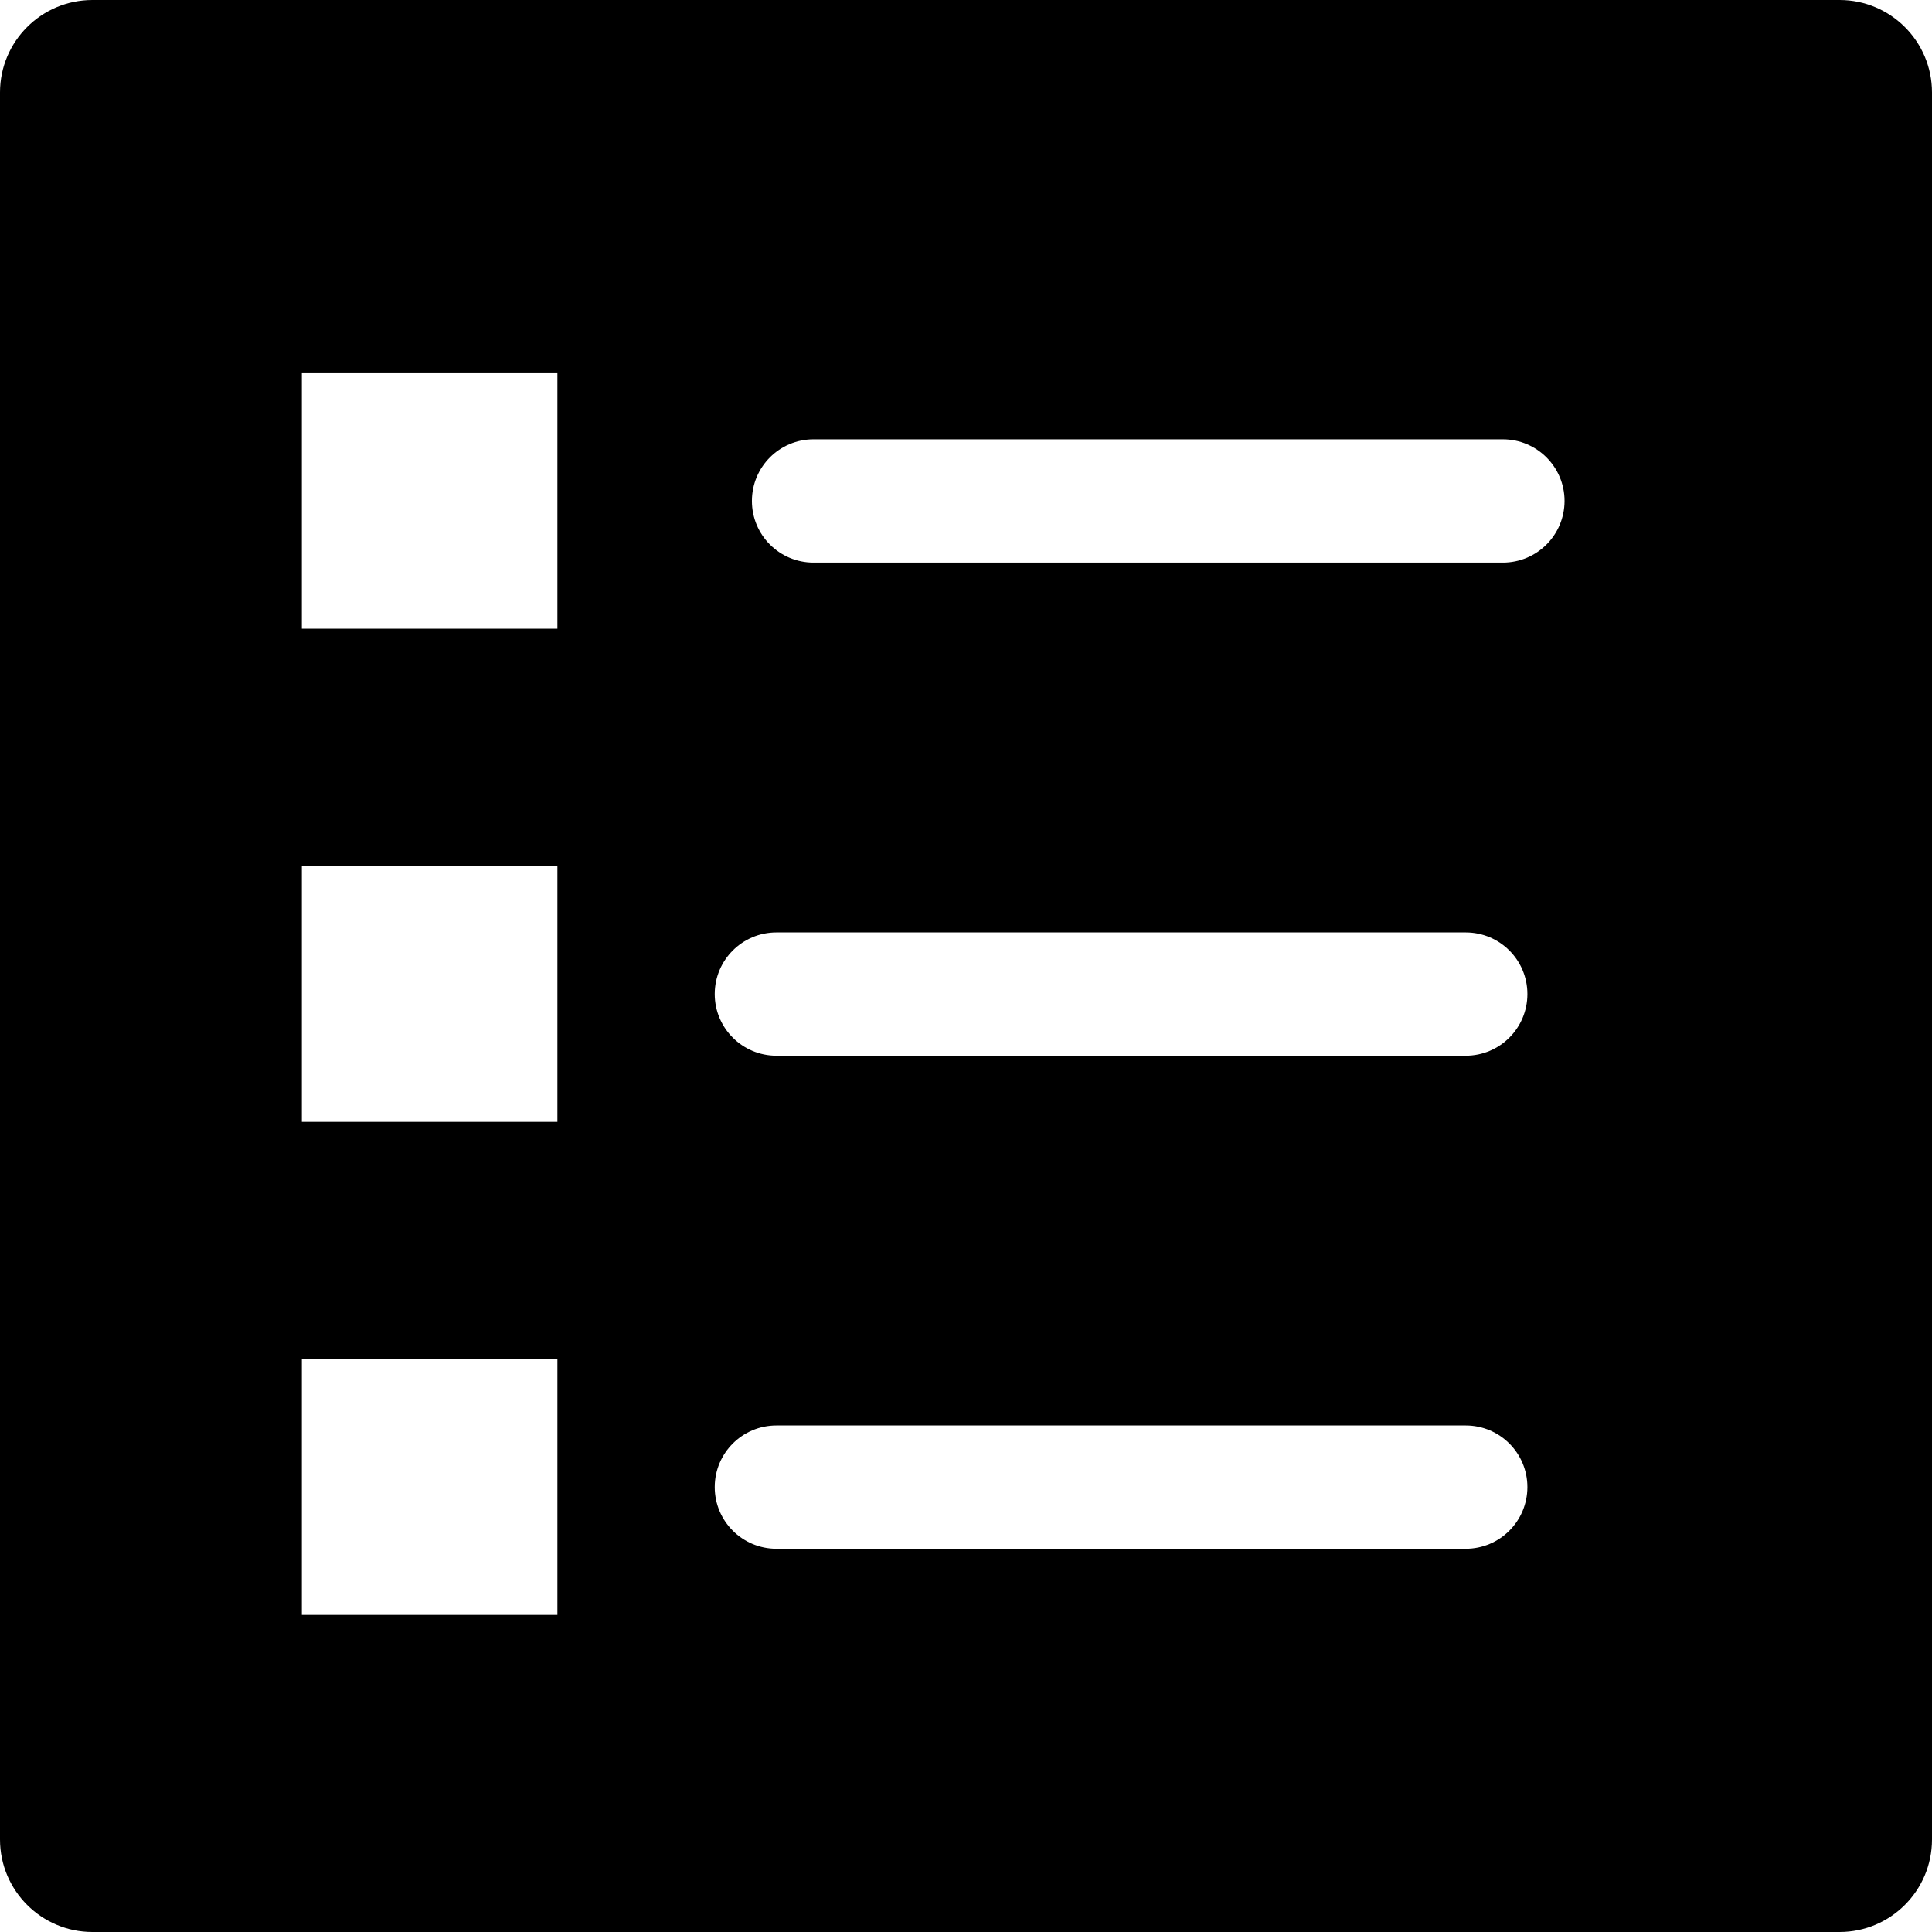 <?xml version="1.0" encoding="iso-8859-1"?>
<!-- Uploaded to: SVG Repo, www.svgrepo.com, Generator: SVG Repo Mixer Tools -->
<!DOCTYPE svg PUBLIC "-//W3C//DTD SVG 1.1//EN" "http://www.w3.org/Graphics/SVG/1.1/DTD/svg11.dtd">
<svg fill="#000000" version="1.1" id="Capa_1" xmlns="http://www.w3.org/2000/svg" xmlns:xlink="http://www.w3.org/1999/xlink" 
	 width="800px" height="800px" viewBox="0 0 276.377 276.377"
	 xml:space="preserve">
<g>
	<path d="M263.161,0H13.226C5.921,0,0,5.921,0,13.22v249.923c0,7.302,5.927,13.234,13.226,13.234h249.928
		c7.302,0,13.223-5.933,13.223-13.234V13.229C276.377,5.927,270.456,0,263.161,0z M79.744,231.017h-36.56v-36.563h36.554v36.563
		H79.744z M79.744,160.484h-36.56v-36.563h36.554v36.563H79.744z M79.744,89.94h-36.56V53.386h36.554V89.94H79.744z
		 M209.676,221.553h-98.607c-4.87,0-8.824-3.951-8.824-8.814c0-4.876,3.954-8.821,8.824-8.821h98.607
		c4.876,0,8.821,3.945,8.821,8.821C218.491,217.602,214.552,221.553,209.676,221.553z M209.676,151.021h-98.607
		c-4.87,0-8.824-3.951-8.824-8.821c0-4.869,3.954-8.814,8.824-8.814h98.607c4.876,0,8.821,3.945,8.821,8.814
		C218.497,147.069,214.552,151.021,209.676,151.021z M214.984,80.477h-98.605c-4.875,0-8.815-3.939-8.815-8.815
		c0-4.87,3.939-8.818,8.815-8.818h98.605c4.87,0,8.827,3.948,8.827,8.818C223.8,76.543,219.854,80.477,214.984,80.477z"/>
</g>
</svg>